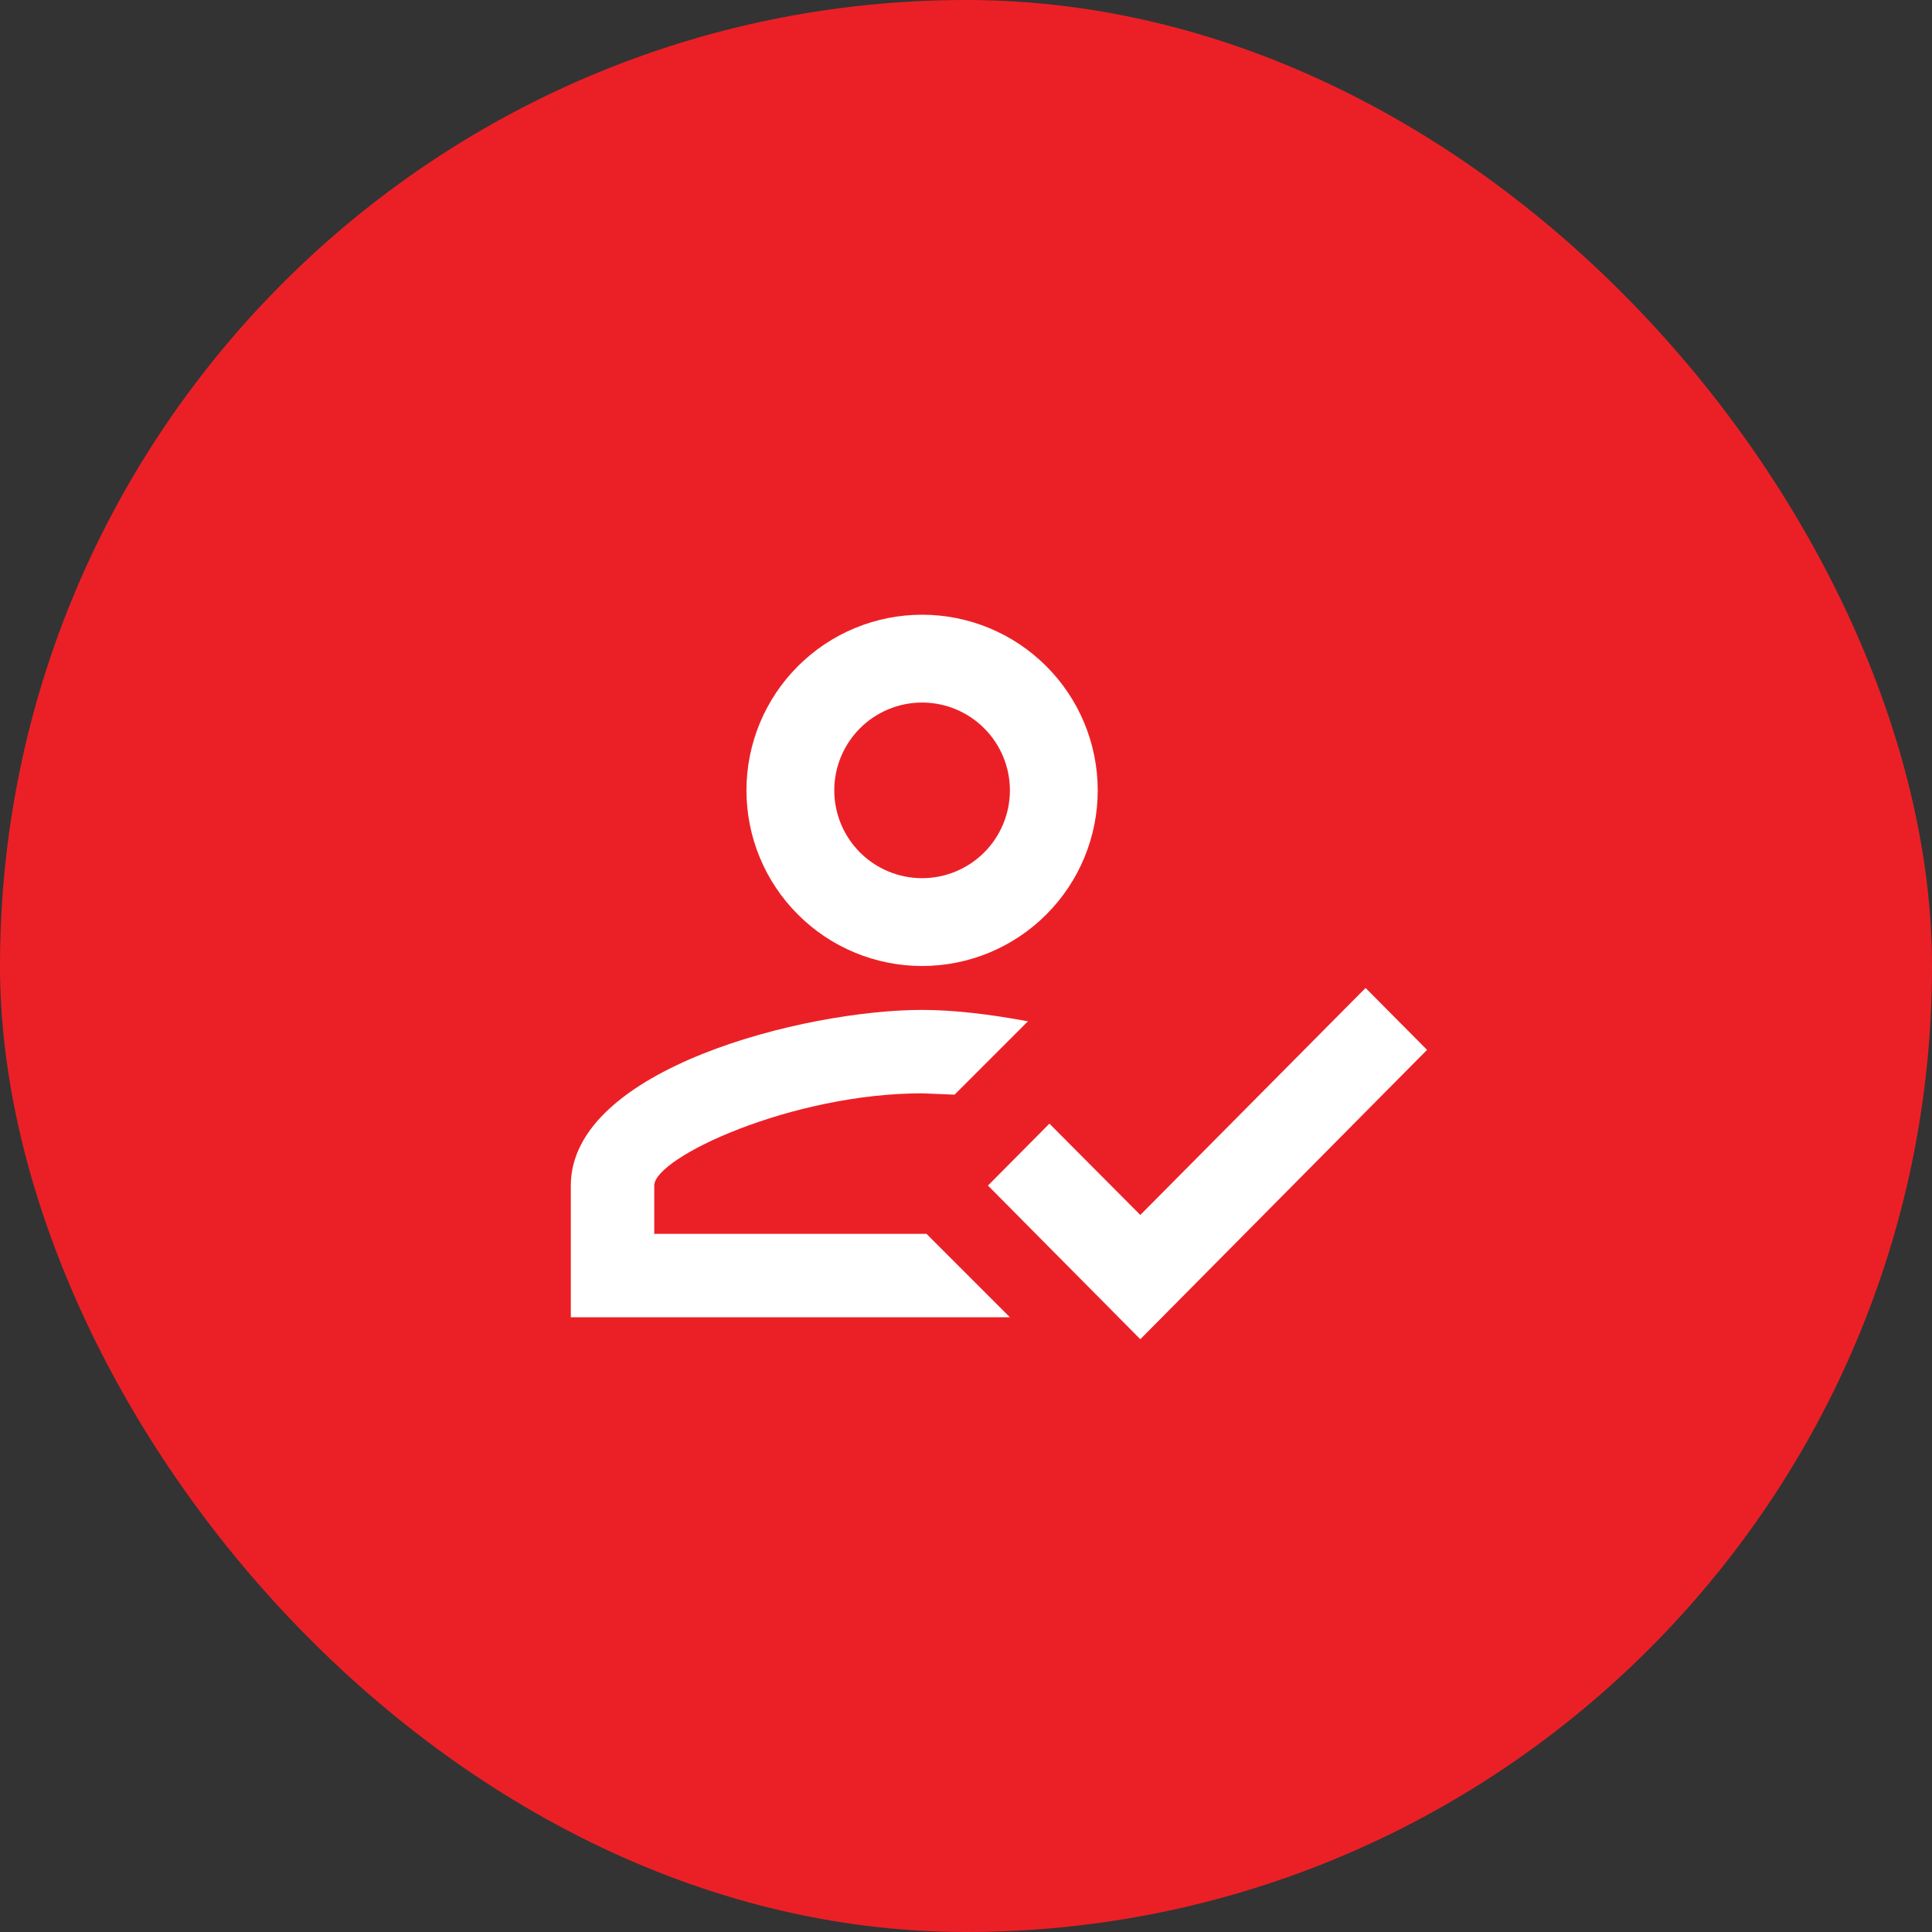 <svg width="44" height="44" viewBox="0 0 44 44" fill="none" xmlns="http://www.w3.org/2000/svg">
<rect x="0" y="0" width="44" height="44" fill="#333333" stroke="none"/>
<rect width="44" height="44" rx="22" fill="#EB2026"/>
<path d="M31.1 22.5L32.5 23.91L25.97 30.5L22.5 27L23.9 25.59L25.97 27.67L31.1 22.5ZM21 14C22.061 14 23.078 14.421 23.828 15.172C24.579 15.922 25 16.939 25 18C25 19.061 24.579 20.078 23.828 20.828C23.078 21.579 22.061 22 21 22C19.939 22 18.922 21.579 18.172 20.828C17.421 20.078 17 19.061 17 18C17 16.939 17.421 15.922 18.172 15.172C18.922 14.421 19.939 14 21 14ZM21 16C20.47 16 19.961 16.211 19.586 16.586C19.211 16.961 19 17.47 19 18C19 18.53 19.211 19.039 19.586 19.414C19.961 19.789 20.47 20 21 20C21.53 20 22.039 19.789 22.414 19.414C22.789 19.039 23 18.53 23 18C23 17.47 22.789 16.961 22.414 16.586C22.039 16.211 21.53 16 21 16ZM21 23C21.68 23 22.5 23.09 23.41 23.26L21.74 24.93L21 24.9C18.03 24.9 14.9 26.36 14.9 27V28.1H21.1L23 30H13V27C13 24.34 18.33 23 21 23Z" fill="white"/>
</svg>

